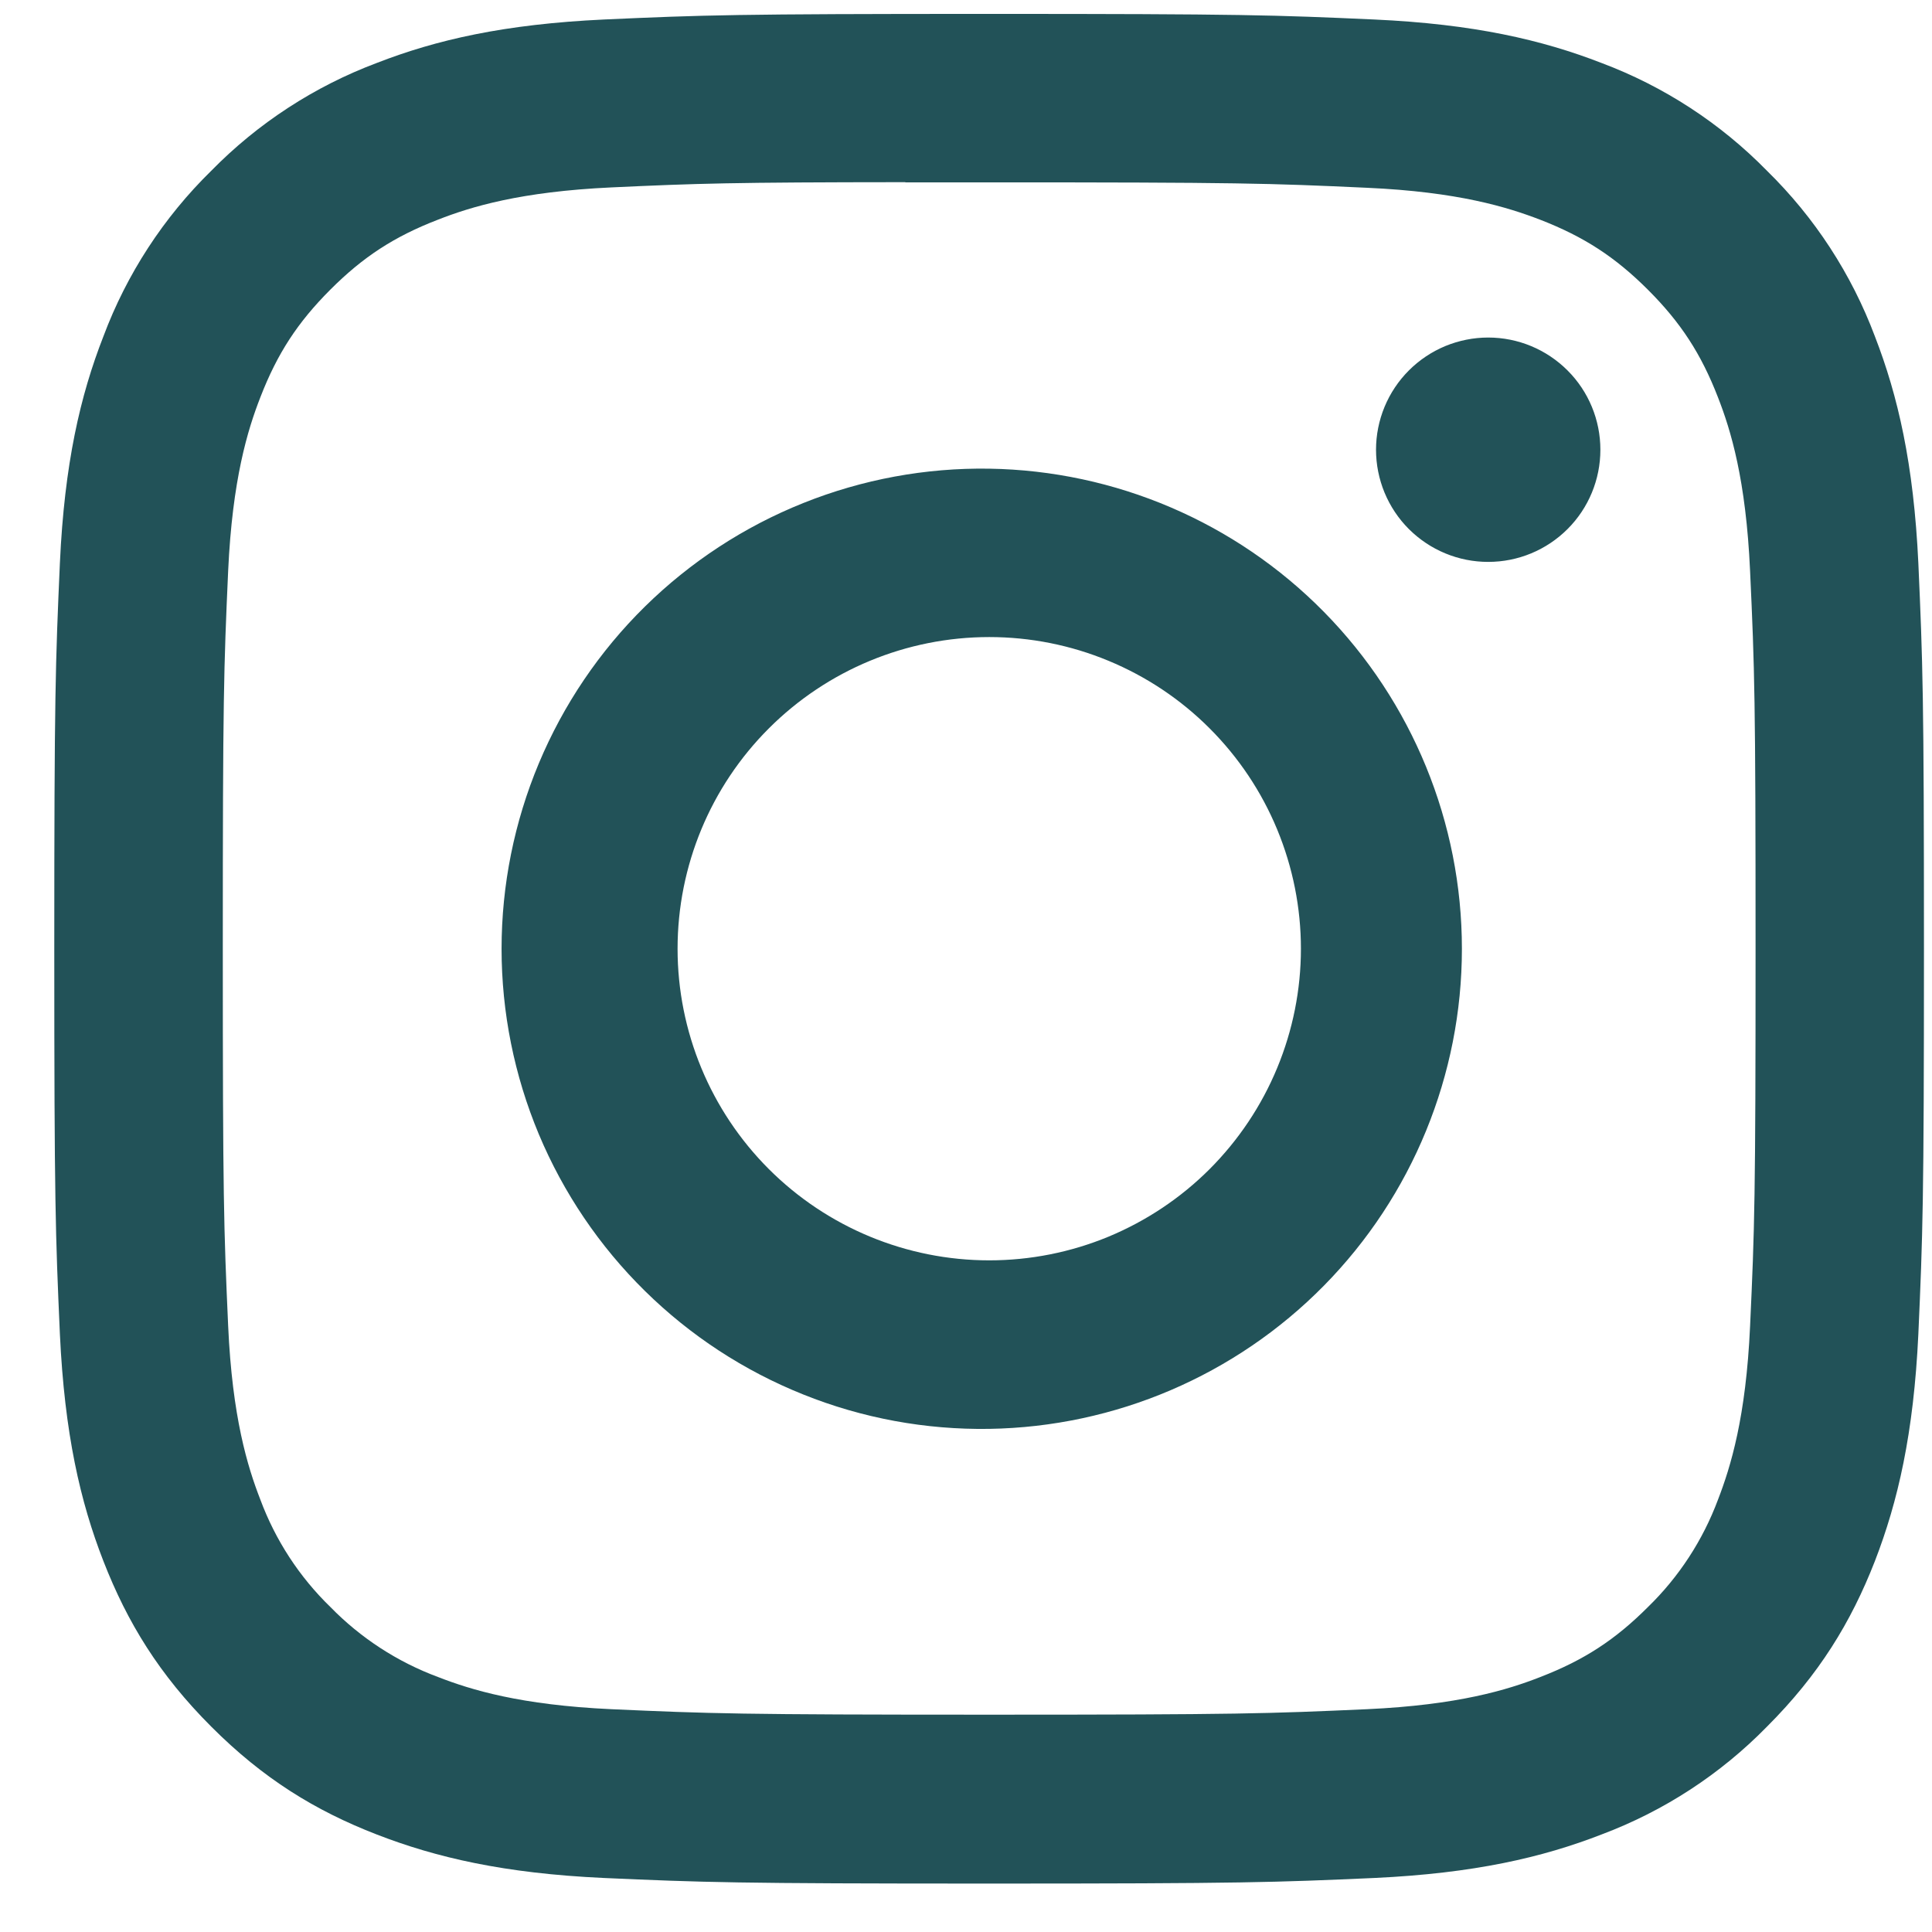 <svg width="31" height="31" viewBox="0 0 31 31" fill="none" xmlns="http://www.w3.org/2000/svg">
  <path d="M15.871 0.223C11.8 0.223 11.289 0.241 9.689 0.313C8.09 0.388 7 0.639 6.046 1.01C5.045 1.386 4.138 1.977 3.389 2.741C2.625 3.489 2.034 4.396 1.659 5.398C1.287 6.35 1.034 7.441 0.961 9.035C0.89 10.638 0.871 11.148 0.871 15.225C0.871 19.297 0.89 19.807 0.961 21.406C1.036 23.004 1.287 24.093 1.659 25.048C2.043 26.034 2.555 26.87 3.389 27.704C4.222 28.539 5.058 29.053 6.044 29.435C7 29.806 8.088 30.059 9.685 30.133C11.287 30.204 11.797 30.223 15.871 30.223C19.945 30.223 20.454 30.204 22.055 30.133C23.651 30.058 24.744 29.806 25.698 29.435C26.699 29.059 27.605 28.469 28.353 27.704C29.187 26.87 29.699 26.034 30.084 25.048C30.453 24.093 30.706 23.004 30.781 21.406C30.852 19.807 30.871 19.297 30.871 15.223C30.871 11.148 30.852 10.638 30.781 9.037C30.706 7.441 30.453 6.35 30.084 5.398C29.708 4.396 29.117 3.489 28.353 2.741C27.605 1.977 26.698 1.386 25.696 1.01C24.74 0.639 23.649 0.386 22.053 0.313C20.452 0.241 19.944 0.223 15.867 0.223H15.871ZM14.527 2.926H15.873C19.878 2.926 20.352 2.94 21.933 3.013C23.395 3.078 24.191 3.324 24.719 3.528C25.419 3.8 25.919 4.126 26.444 4.651C26.969 5.176 27.294 5.675 27.566 6.376C27.772 6.903 28.015 7.698 28.081 9.161C28.154 10.741 28.169 11.216 28.169 15.219C28.169 19.222 28.154 19.698 28.081 21.279C28.015 22.741 27.77 23.535 27.566 24.063C27.323 24.714 26.94 25.302 26.442 25.786C25.917 26.311 25.419 26.636 24.717 26.908C24.192 27.114 23.397 27.358 21.933 27.425C20.352 27.496 19.878 27.513 15.873 27.513C11.868 27.513 11.392 27.496 9.811 27.425C8.349 27.358 7.555 27.114 7.027 26.908C6.376 26.666 5.787 26.283 5.302 25.786C4.803 25.302 4.419 24.713 4.177 24.061C3.972 23.535 3.727 22.739 3.661 21.277C3.59 19.696 3.575 19.222 3.575 15.215C3.575 11.208 3.59 10.738 3.661 9.157C3.729 7.695 3.972 6.9 4.179 6.371C4.45 5.671 4.777 5.171 5.302 4.646C5.827 4.121 6.325 3.796 7.027 3.525C7.555 3.318 8.349 3.075 9.811 3.007C11.195 2.943 11.731 2.925 14.527 2.923V2.926ZM23.879 5.416C23.643 5.416 23.409 5.463 23.19 5.553C22.972 5.644 22.774 5.776 22.606 5.944C22.439 6.111 22.307 6.309 22.216 6.528C22.126 6.746 22.079 6.98 22.079 7.216C22.079 7.453 22.126 7.687 22.216 7.905C22.307 8.124 22.439 8.322 22.606 8.489C22.774 8.656 22.972 8.789 23.19 8.879C23.409 8.97 23.643 9.016 23.879 9.016C24.357 9.016 24.814 8.827 25.152 8.489C25.49 8.152 25.679 7.694 25.679 7.216C25.679 6.739 25.49 6.281 25.152 5.944C24.814 5.606 24.357 5.416 23.879 5.416ZM15.873 7.52C14.851 7.504 13.836 7.692 12.888 8.072C11.939 8.452 11.076 9.017 10.348 9.733C9.619 10.45 9.041 11.305 8.646 12.248C8.252 13.19 8.048 14.202 8.048 15.224C8.048 16.245 8.252 17.257 8.646 18.2C9.041 19.142 9.619 19.997 10.348 20.714C11.076 21.431 11.939 21.995 12.888 22.375C13.836 22.756 14.851 22.943 15.873 22.927C17.895 22.895 19.824 22.07 21.243 20.629C22.662 19.188 23.457 17.246 23.457 15.224C23.457 13.201 22.662 11.26 21.243 9.818C19.824 8.377 17.895 7.552 15.873 7.52ZM15.873 10.222C16.53 10.222 17.18 10.351 17.787 10.603C18.393 10.854 18.945 11.222 19.409 11.687C19.873 12.151 20.242 12.702 20.493 13.309C20.744 13.916 20.874 14.566 20.874 15.223C20.874 15.879 20.744 16.53 20.493 17.136C20.242 17.743 19.873 18.294 19.409 18.759C18.945 19.223 18.393 19.591 17.787 19.843C17.18 20.094 16.53 20.223 15.873 20.223C14.547 20.223 13.275 19.696 12.337 18.759C11.399 17.821 10.872 16.549 10.872 15.223C10.872 13.896 11.399 12.624 12.337 11.687C13.275 10.749 14.547 10.222 15.873 10.222Z" fill="#225258" />
</svg>
